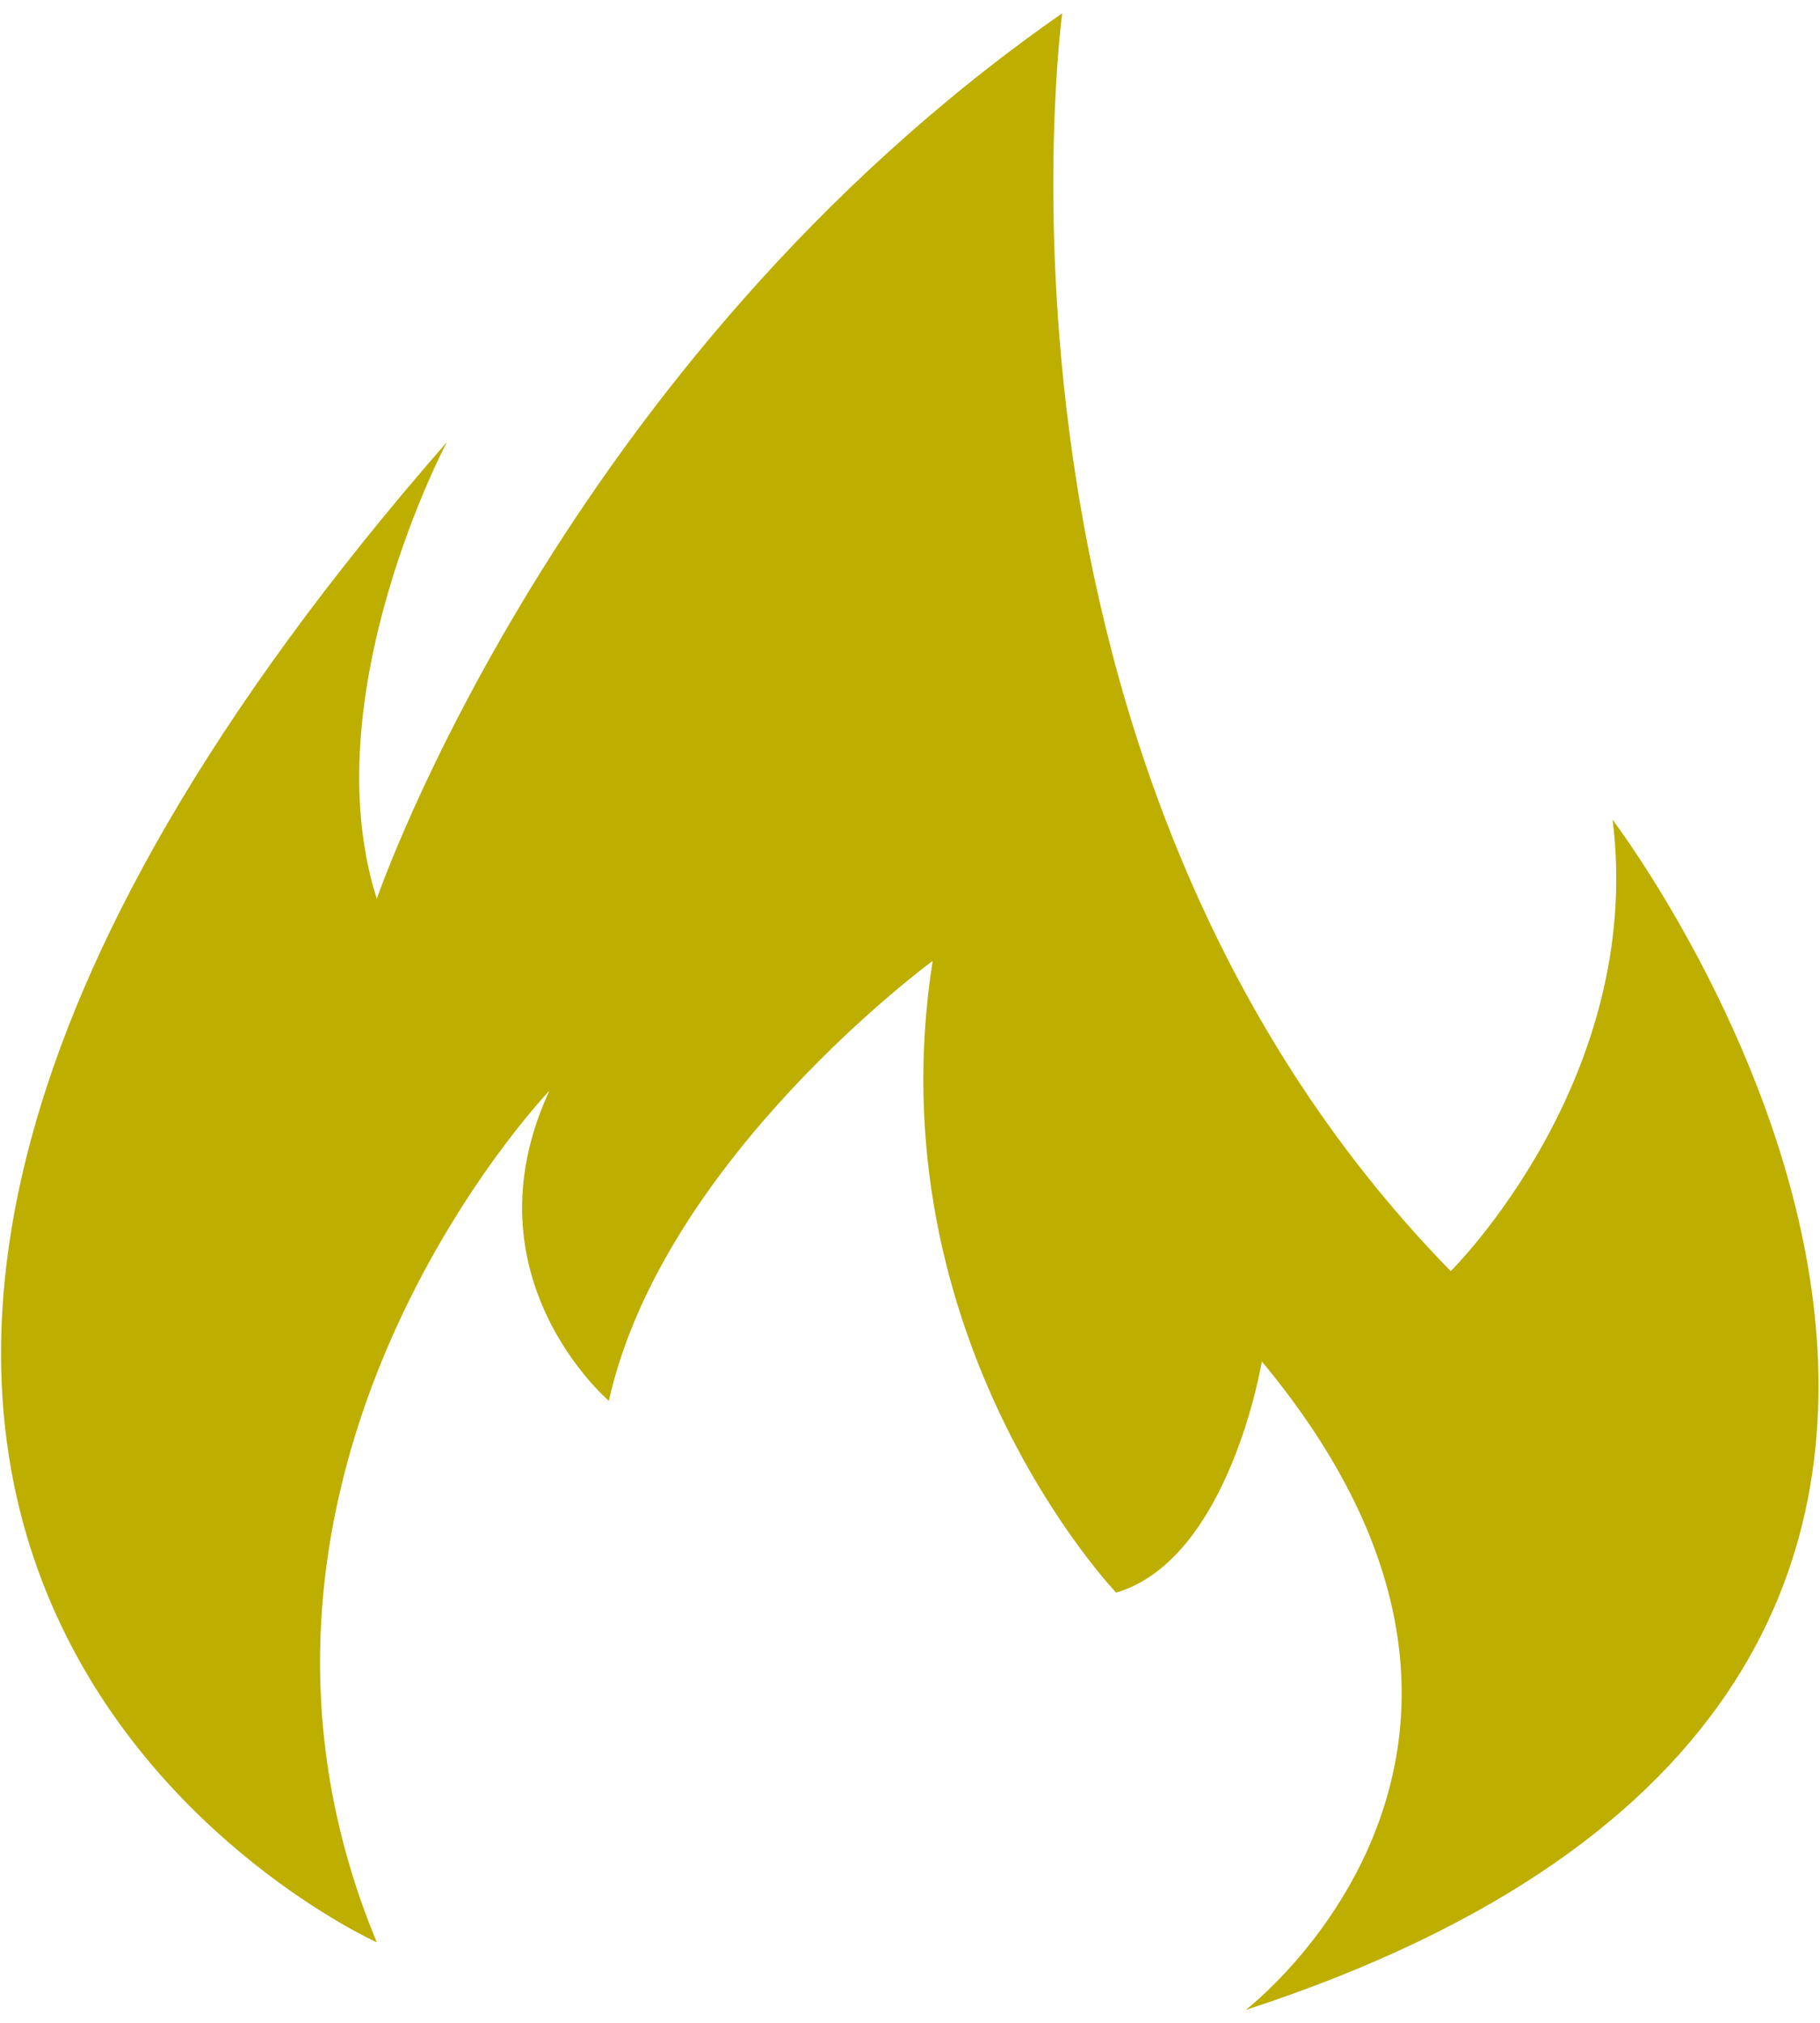 <?xml version="1.0" encoding="UTF-8" standalone="no"?>
<!-- Created with Inkscape (http://www.inkscape.org/) -->

<svg
   xmlns:dc="http://purl.org/dc/elements/1.1/"
   xmlns:cc="http://creativecommons.org/ns#"
   xmlns:rdf="http://www.w3.org/1999/02/22-rdf-syntax-ns#"
   xmlns:svg="http://www.w3.org/2000/svg"
   xmlns="http://www.w3.org/2000/svg"
   xmlns:sodipodi="http://sodipodi.sourceforge.net/DTD/sodipodi-0.dtd"
   xmlns:inkscape="http://www.inkscape.org/namespaces/inkscape"
   width="36"
   height="40"
   viewBox="0 0 36 40"
   id="svg3759"
   version="1.1"
   inkscape:version="0.91 r13725"
   sodipodi:docname="Logo.svg">
  <defs
     id="defs3761" />
  <sodipodi:namedview
     id="base"
     pagecolor="#ffffff"
     bordercolor="#666666"
     borderopacity="1.0"
     inkscape:pageopacity="0.0"
     inkscape:pageshadow="2"
     inkscape:zoom="15.839192"
     inkscape:cx="21.914525"
     inkscape:cy="20.994224"
     inkscape:document-units="px"
     inkscape:current-layer="layer1"
     showgrid="false"
     inkscape:window-width="1920"
     inkscape:window-height="1147"
     inkscape:window-x="0"
     inkscape:window-y="27"
     inkscape:window-maximized="1"
     units="px" />
  <g
     inkscape:label="Ebene 1"
     inkscape:groupmode="layer"
     id="layer1"
     transform="translate(0,-1012.361)">
    <g
       id="g118"
       transform="matrix(1.25,0,0,-1.25,7.453,1050.769)">
      <path
         d="m 0,0 c 0,0 -14.09,6.336 1.11,23.734 0,0 -2.135,-4.014 -1.11,-7.226 0,0 2.904,8.475 10.846,14.008 0,0 -1.622,-11.955 6.148,-19.898 0,0 3.075,3.032 2.562,7.139 0,0 10.334,-13.564 -5.807,-18.827 0,0 5.38,4.103 0.256,10.259 0,0 -0.512,-3.123 -2.305,-3.657 0,0 -3.842,4.016 -2.904,9.993 0,0 -4.269,-3.123 -5.124,-6.959 0,0 -2.306,1.962 -0.94,4.907 C 2.732,13.473 -3.074,7.406 0,0"
         style="fill:#bdae00;fill-opacity:1;fill-rule:nonzero;stroke:none"
         id="path120"
         inkscape:connector-curvature="0" />
    </g>
  </g>
</svg>
